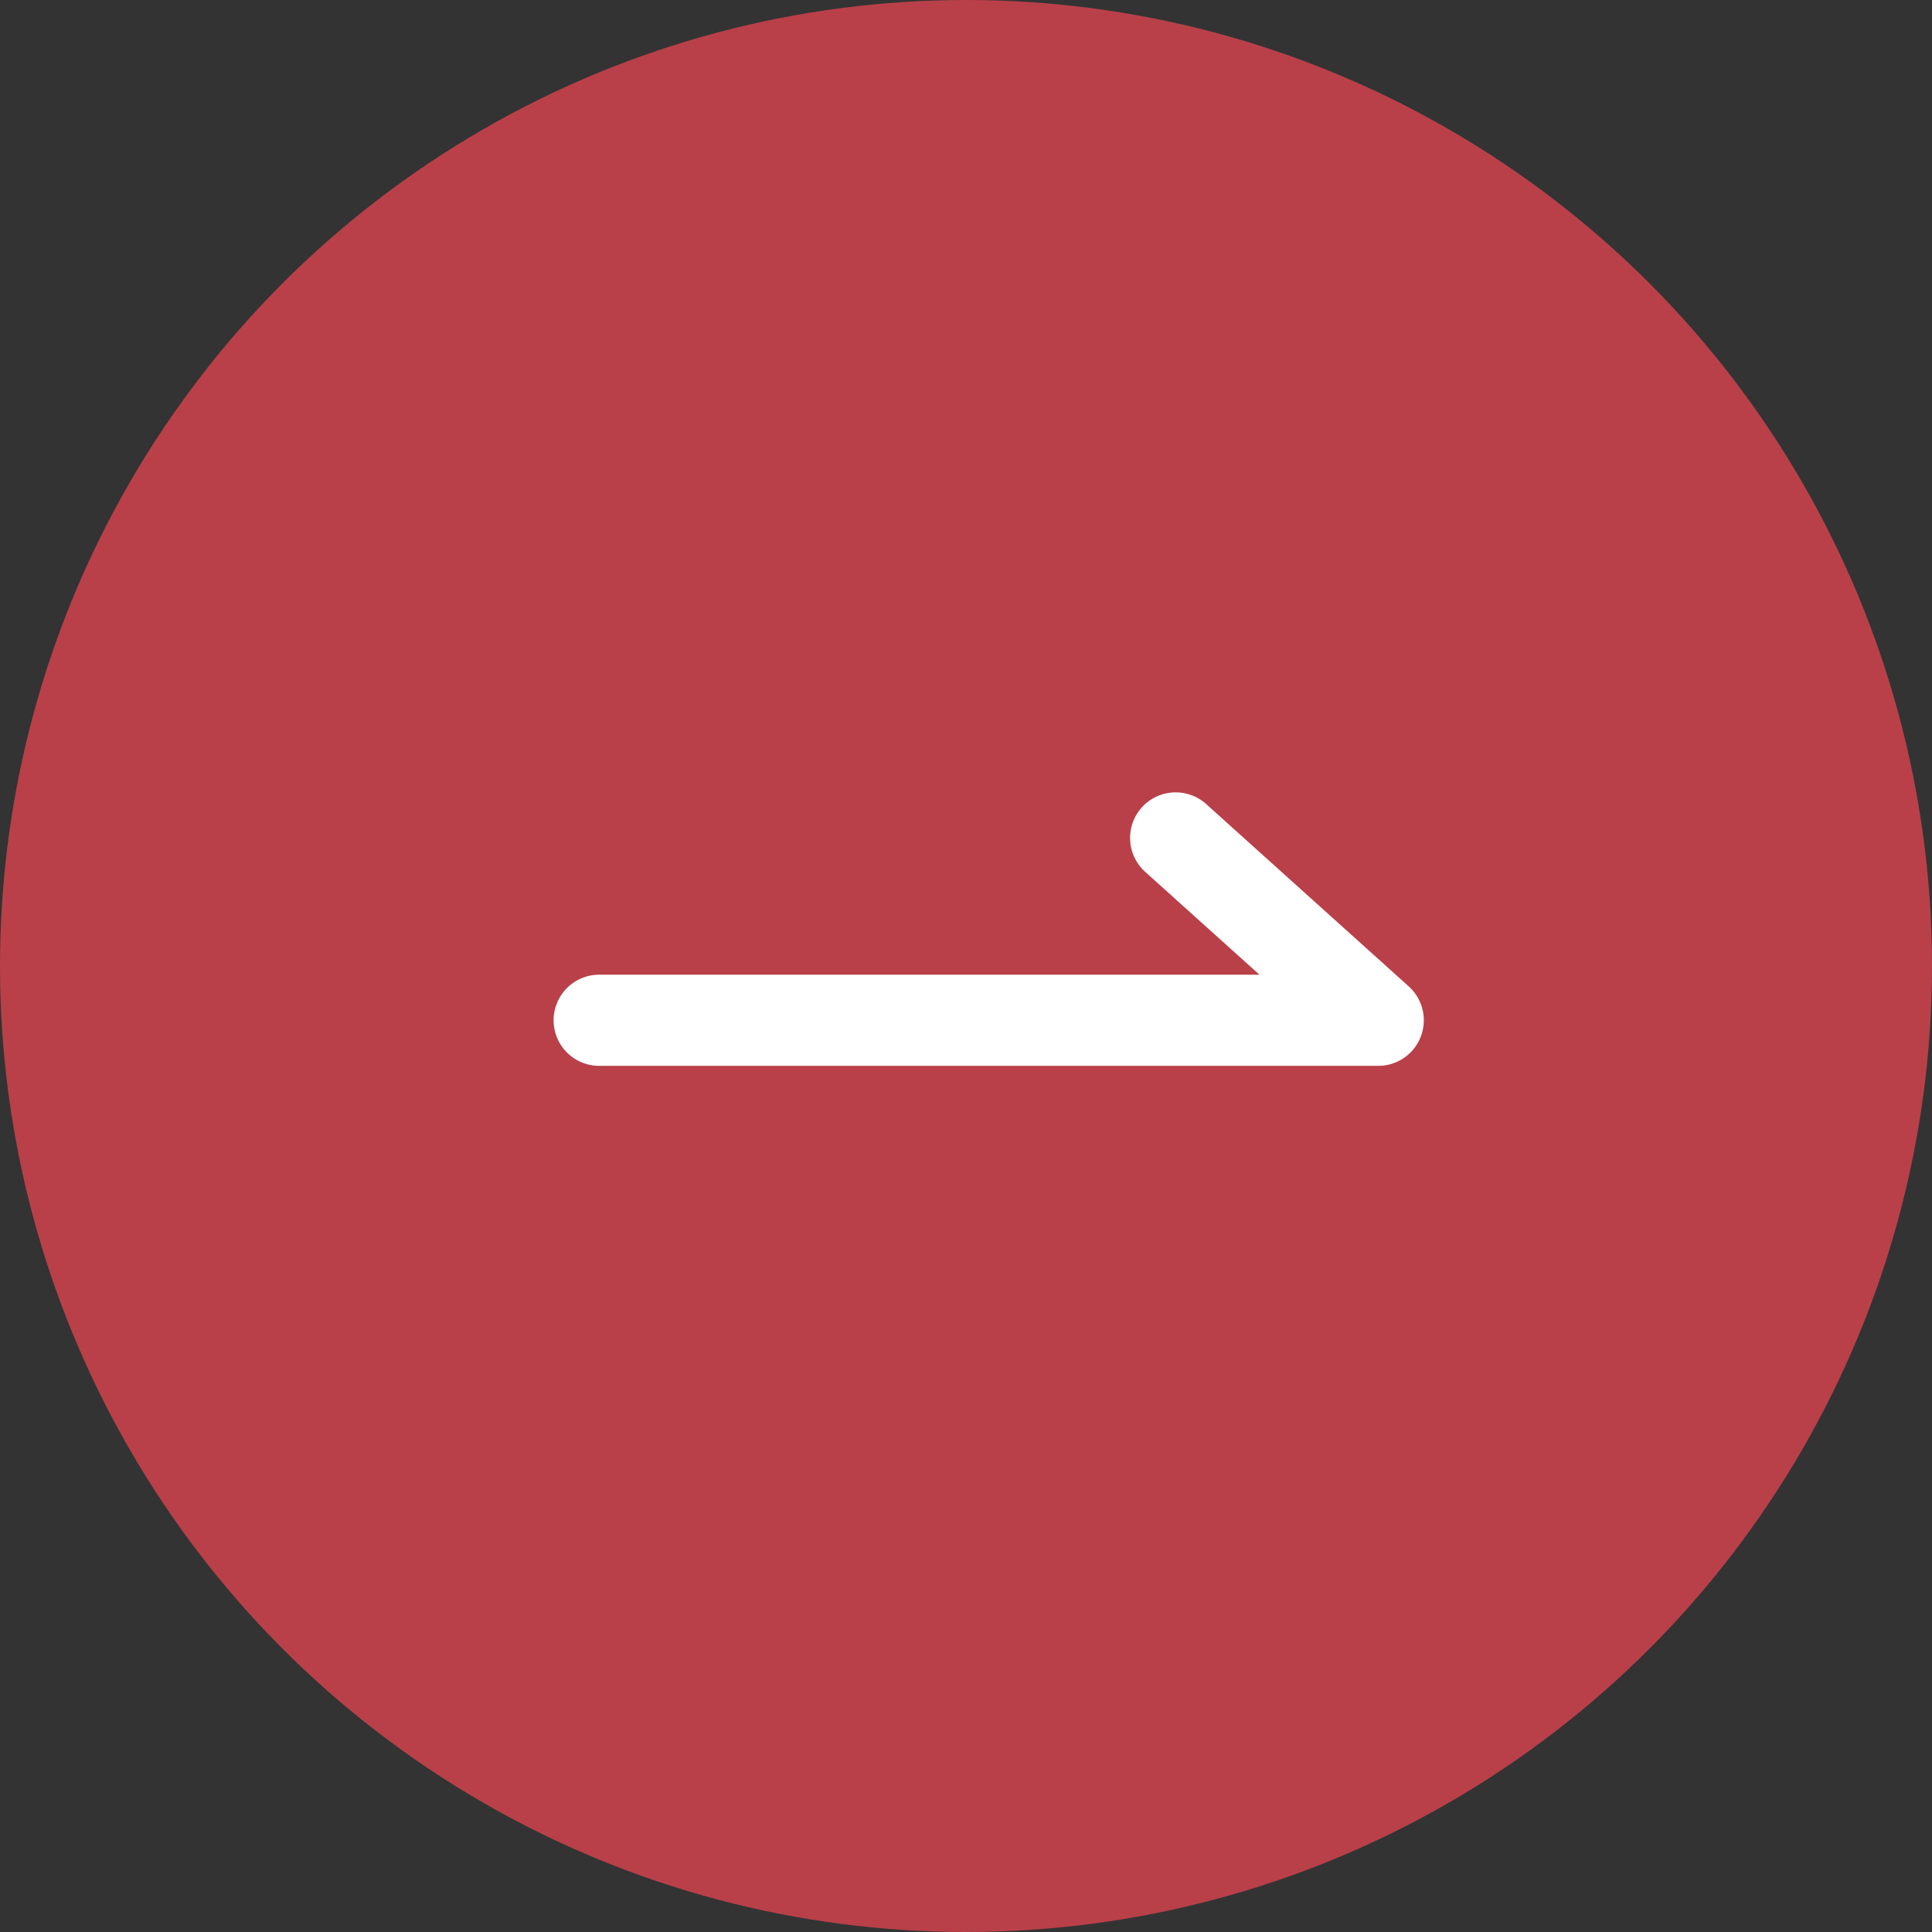 <?xml version="1.0" encoding="UTF-8"?><svg xmlns="http://www.w3.org/2000/svg" width="54.46" height="54.46" viewBox="0 0 54.46 54.46"><rect x="0" y="0" width="54.46" height="54.46" fill="#333333" stroke="none"/><defs><style>.d{fill:#b94049;}.e{fill:none;stroke:#fff;stroke-linecap:round;stroke-linejoin:round;stroke-width:2.57px;}</style></defs><g id="a"/><g id="b"><g id="c"><g><circle class="d" cx="27.23" cy="27.23" r="27.23"/><polyline class="e" points="16.89 28.76 38.85 28.76 33.14 23.62"/></g></g></g></svg>